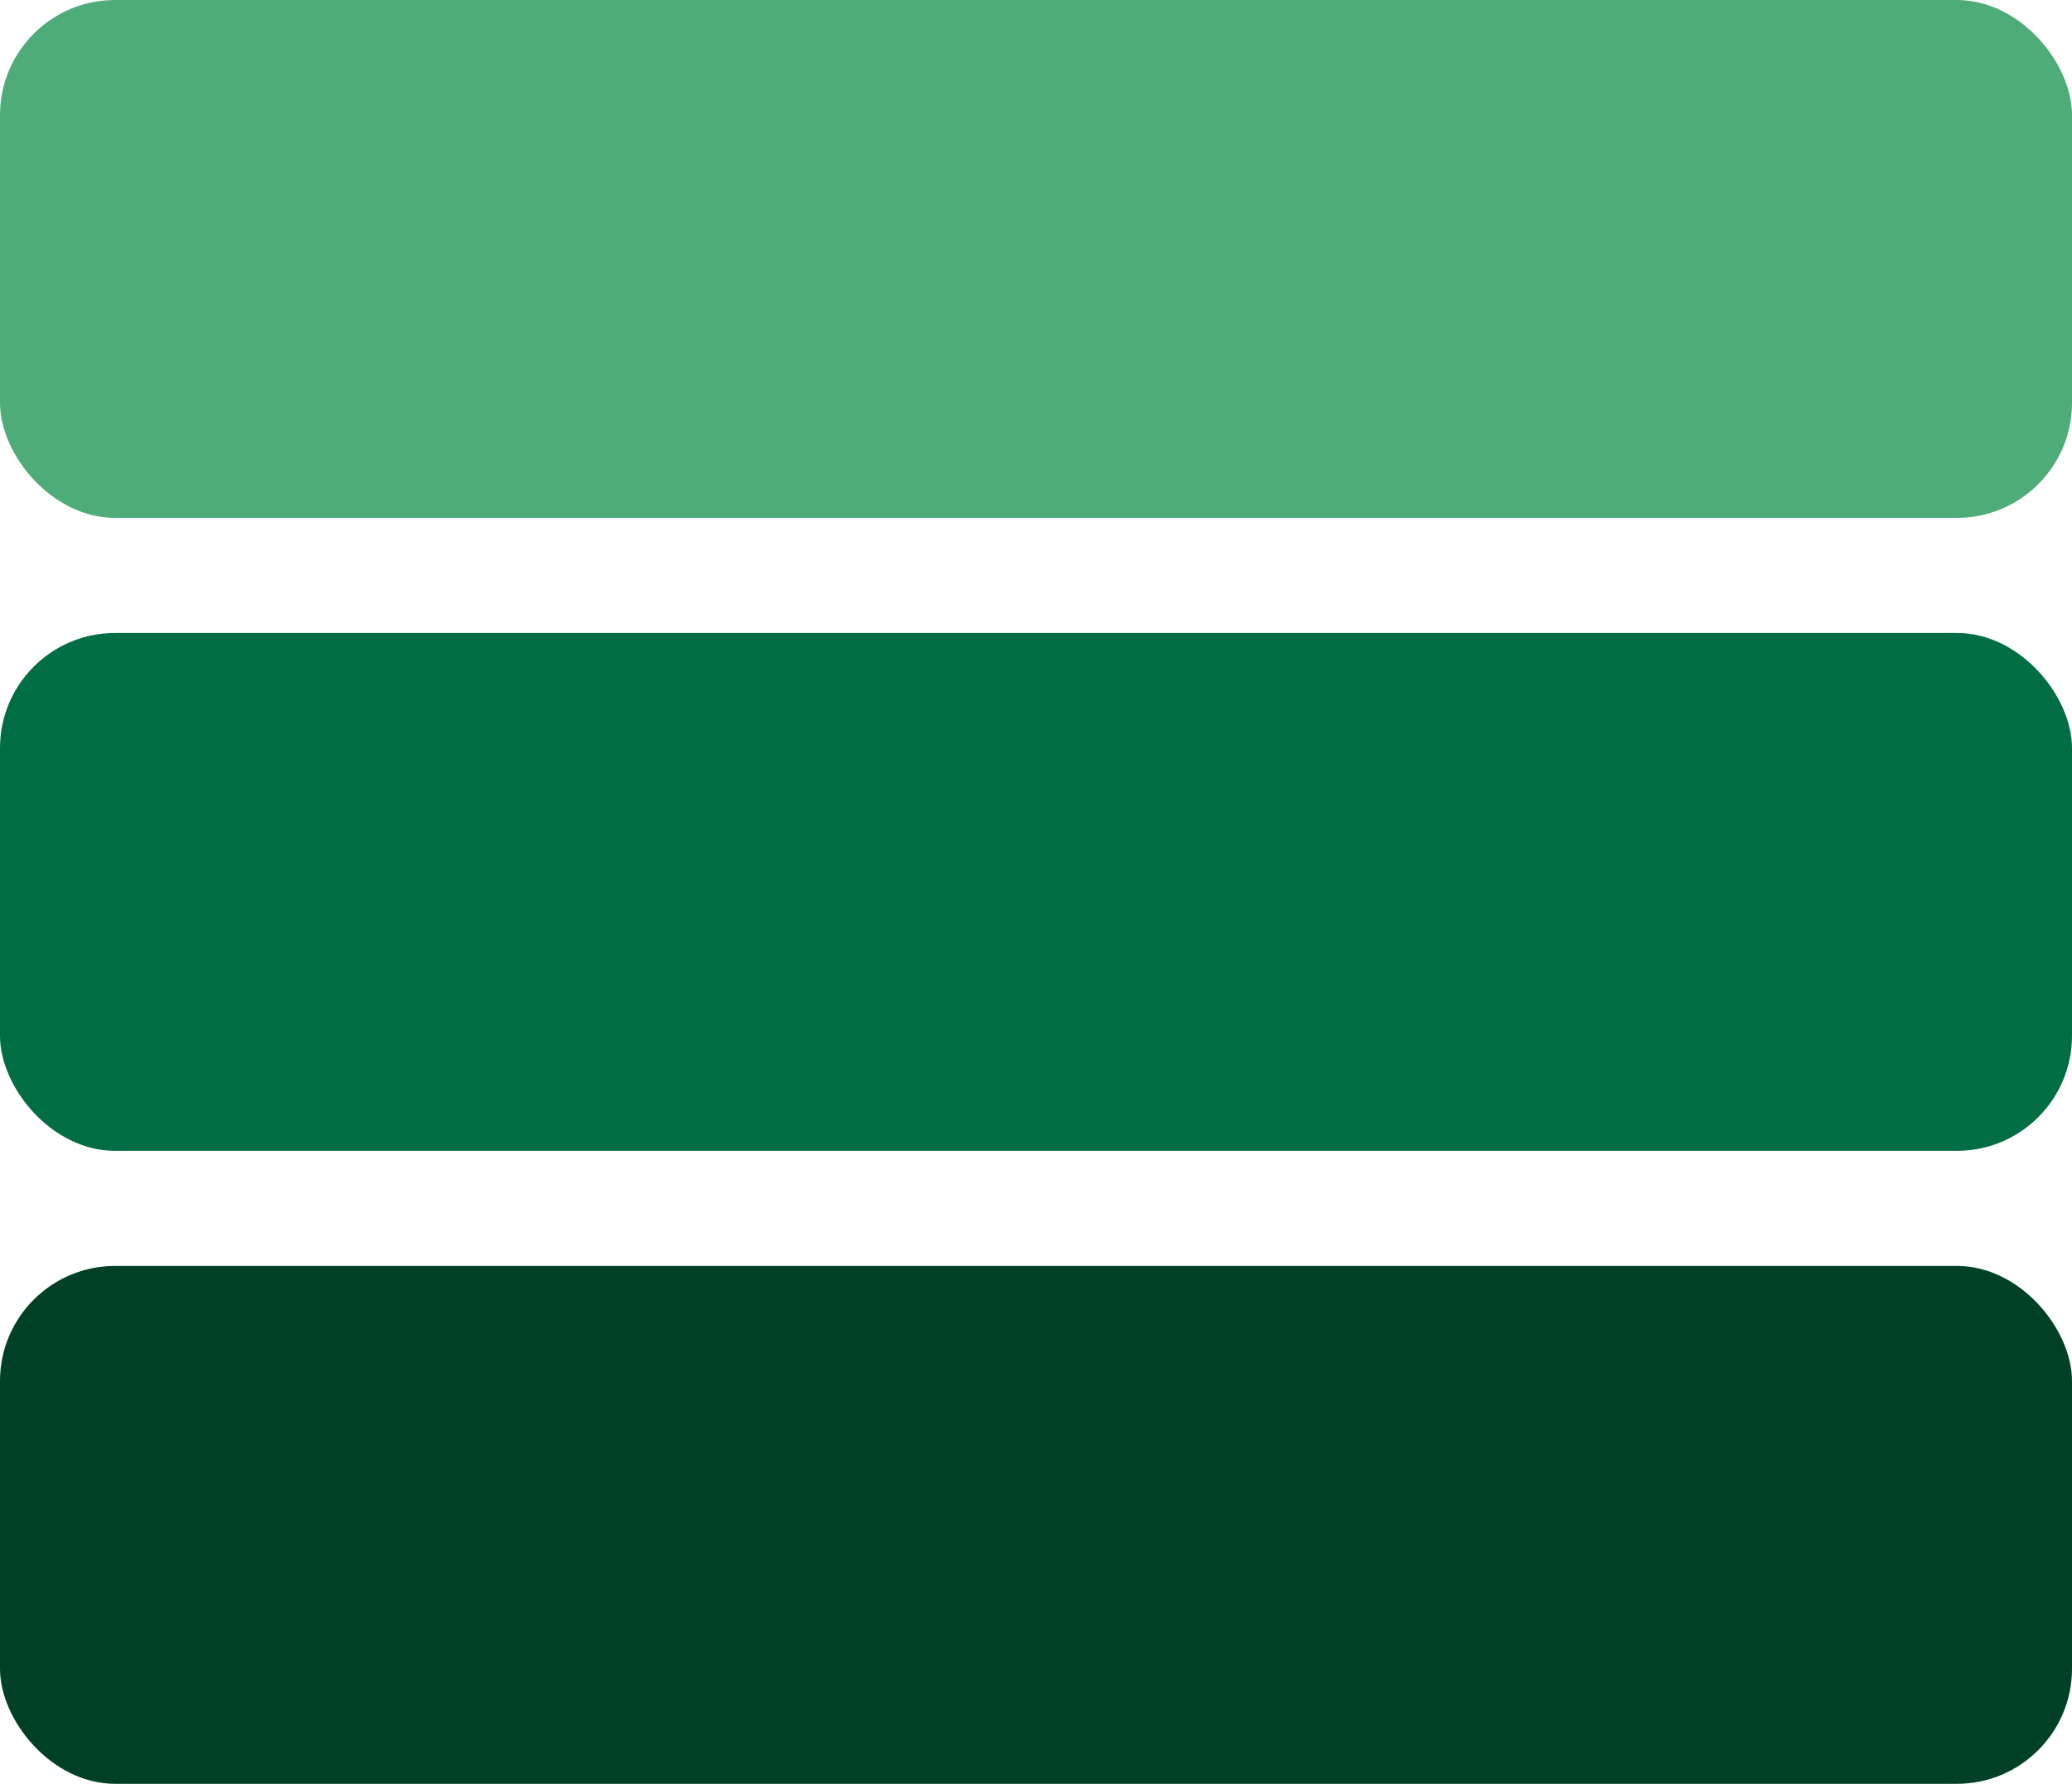 <svg width="36" height="31" viewBox="0 0 36 31" fill="none" xmlns="http://www.w3.org/2000/svg">
<rect width="36" height="9" rx="2" fill="#4EAC78"/>
<rect y="11" width="36" height="9" rx="2" fill="#006D43"/>
<rect y="22" width="36" height="9" rx="2" fill="#004126"/>
</svg>
